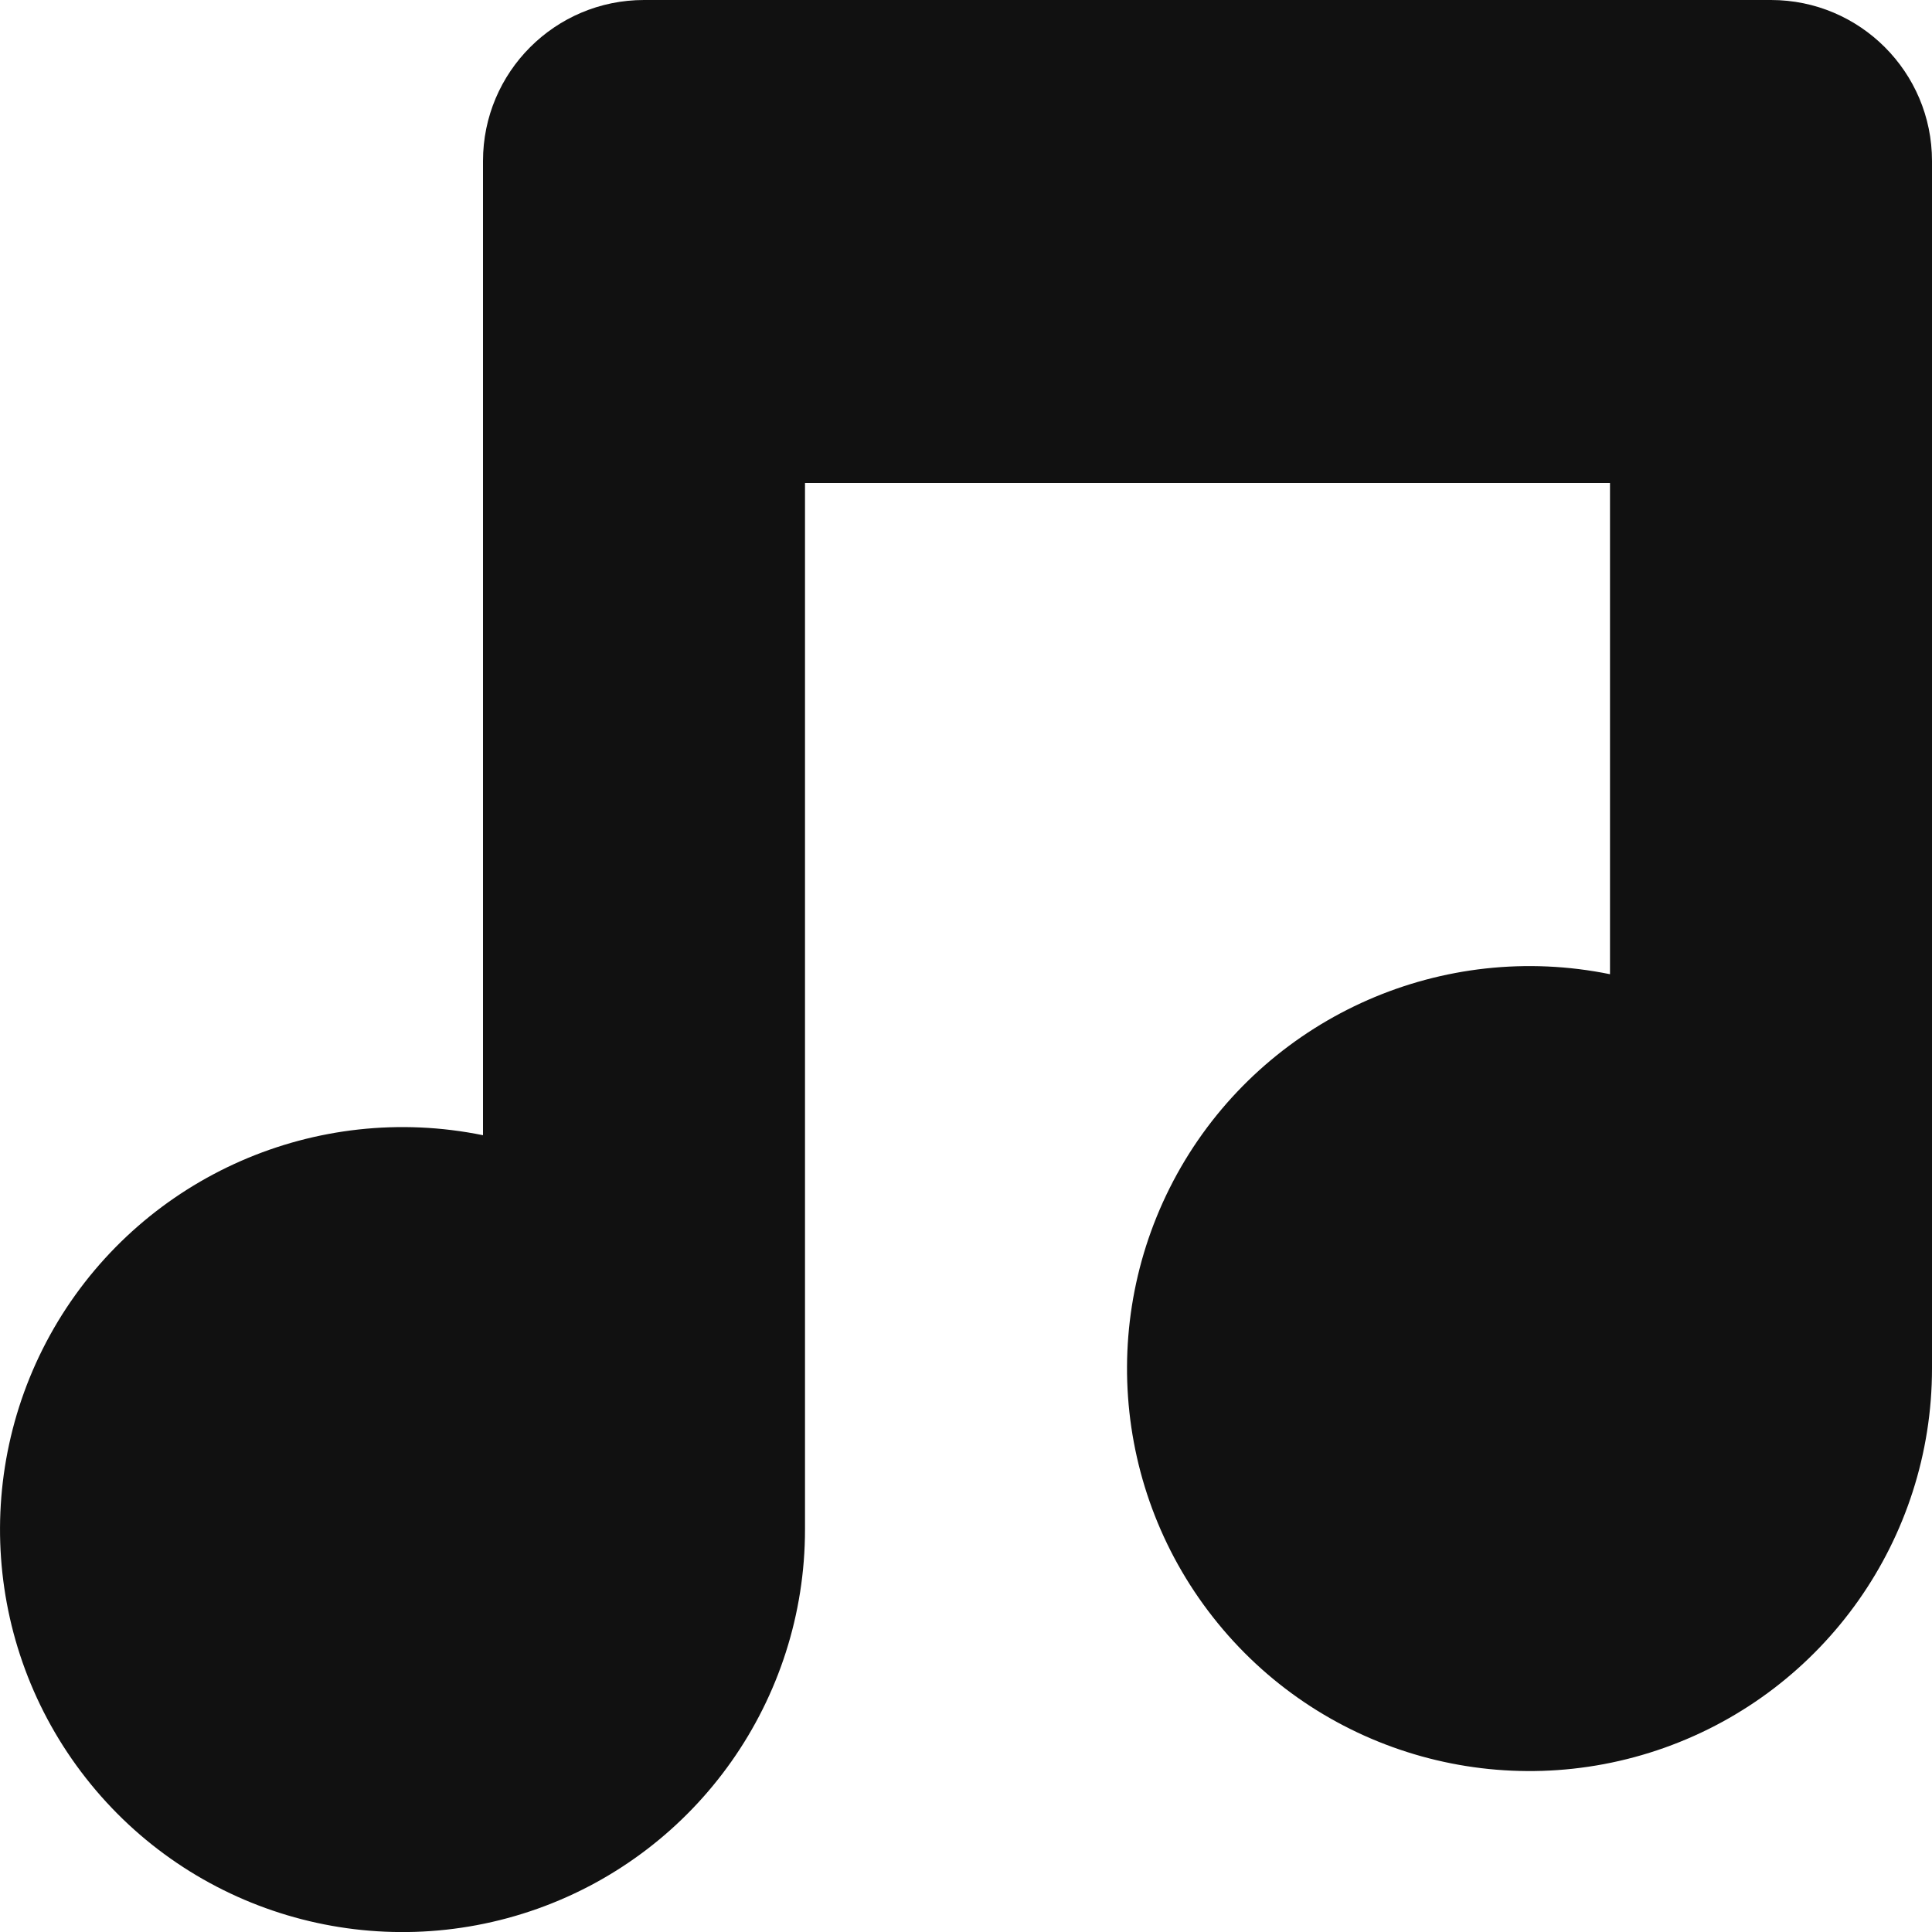 <?xml version="1.0" encoding="UTF-8"?>
<svg width="12px" height="12px" viewBox="0 0 12 12" version="1.1" xmlns="http://www.w3.org/2000/svg" xmlns:xlink="http://www.w3.org/1999/xlink">
    <!-- Generator: Sketch 61.2 (89653) - https://sketch.com -->
    <title>music</title>
    <desc>Created with Sketch.</desc>
    <g id="Page-1" stroke="none" stroke-width="1" fill="none" fill-rule="evenodd">
        <g id="music" fill="#111111" fill-rule="nonzero">
            <path d="M11,0 L4,0 C3.448,0 3,0.448 3,1 L3,7.051 C1.964,6.84 0.907,7.303 0.36,8.207 C-0.186,9.112 -0.105,10.263 0.564,11.082 C1.232,11.901 2.344,12.21 3.34,11.855 C4.335,11.5 5,10.557 5,9.5 L5,3 L10,3 L10,6.051 C8.964,5.84 7.907,6.303 7.36,7.207 C6.814,8.112 6.895,9.263 7.564,10.082 C8.232,10.901 9.344,11.21 10.34,10.855 C11.335,10.5 12,9.557 12,8.5 L12,1 C12,0.448 11.552,0 11,0 Z" id="Path"></path>
        </g>
    </g>
</svg>